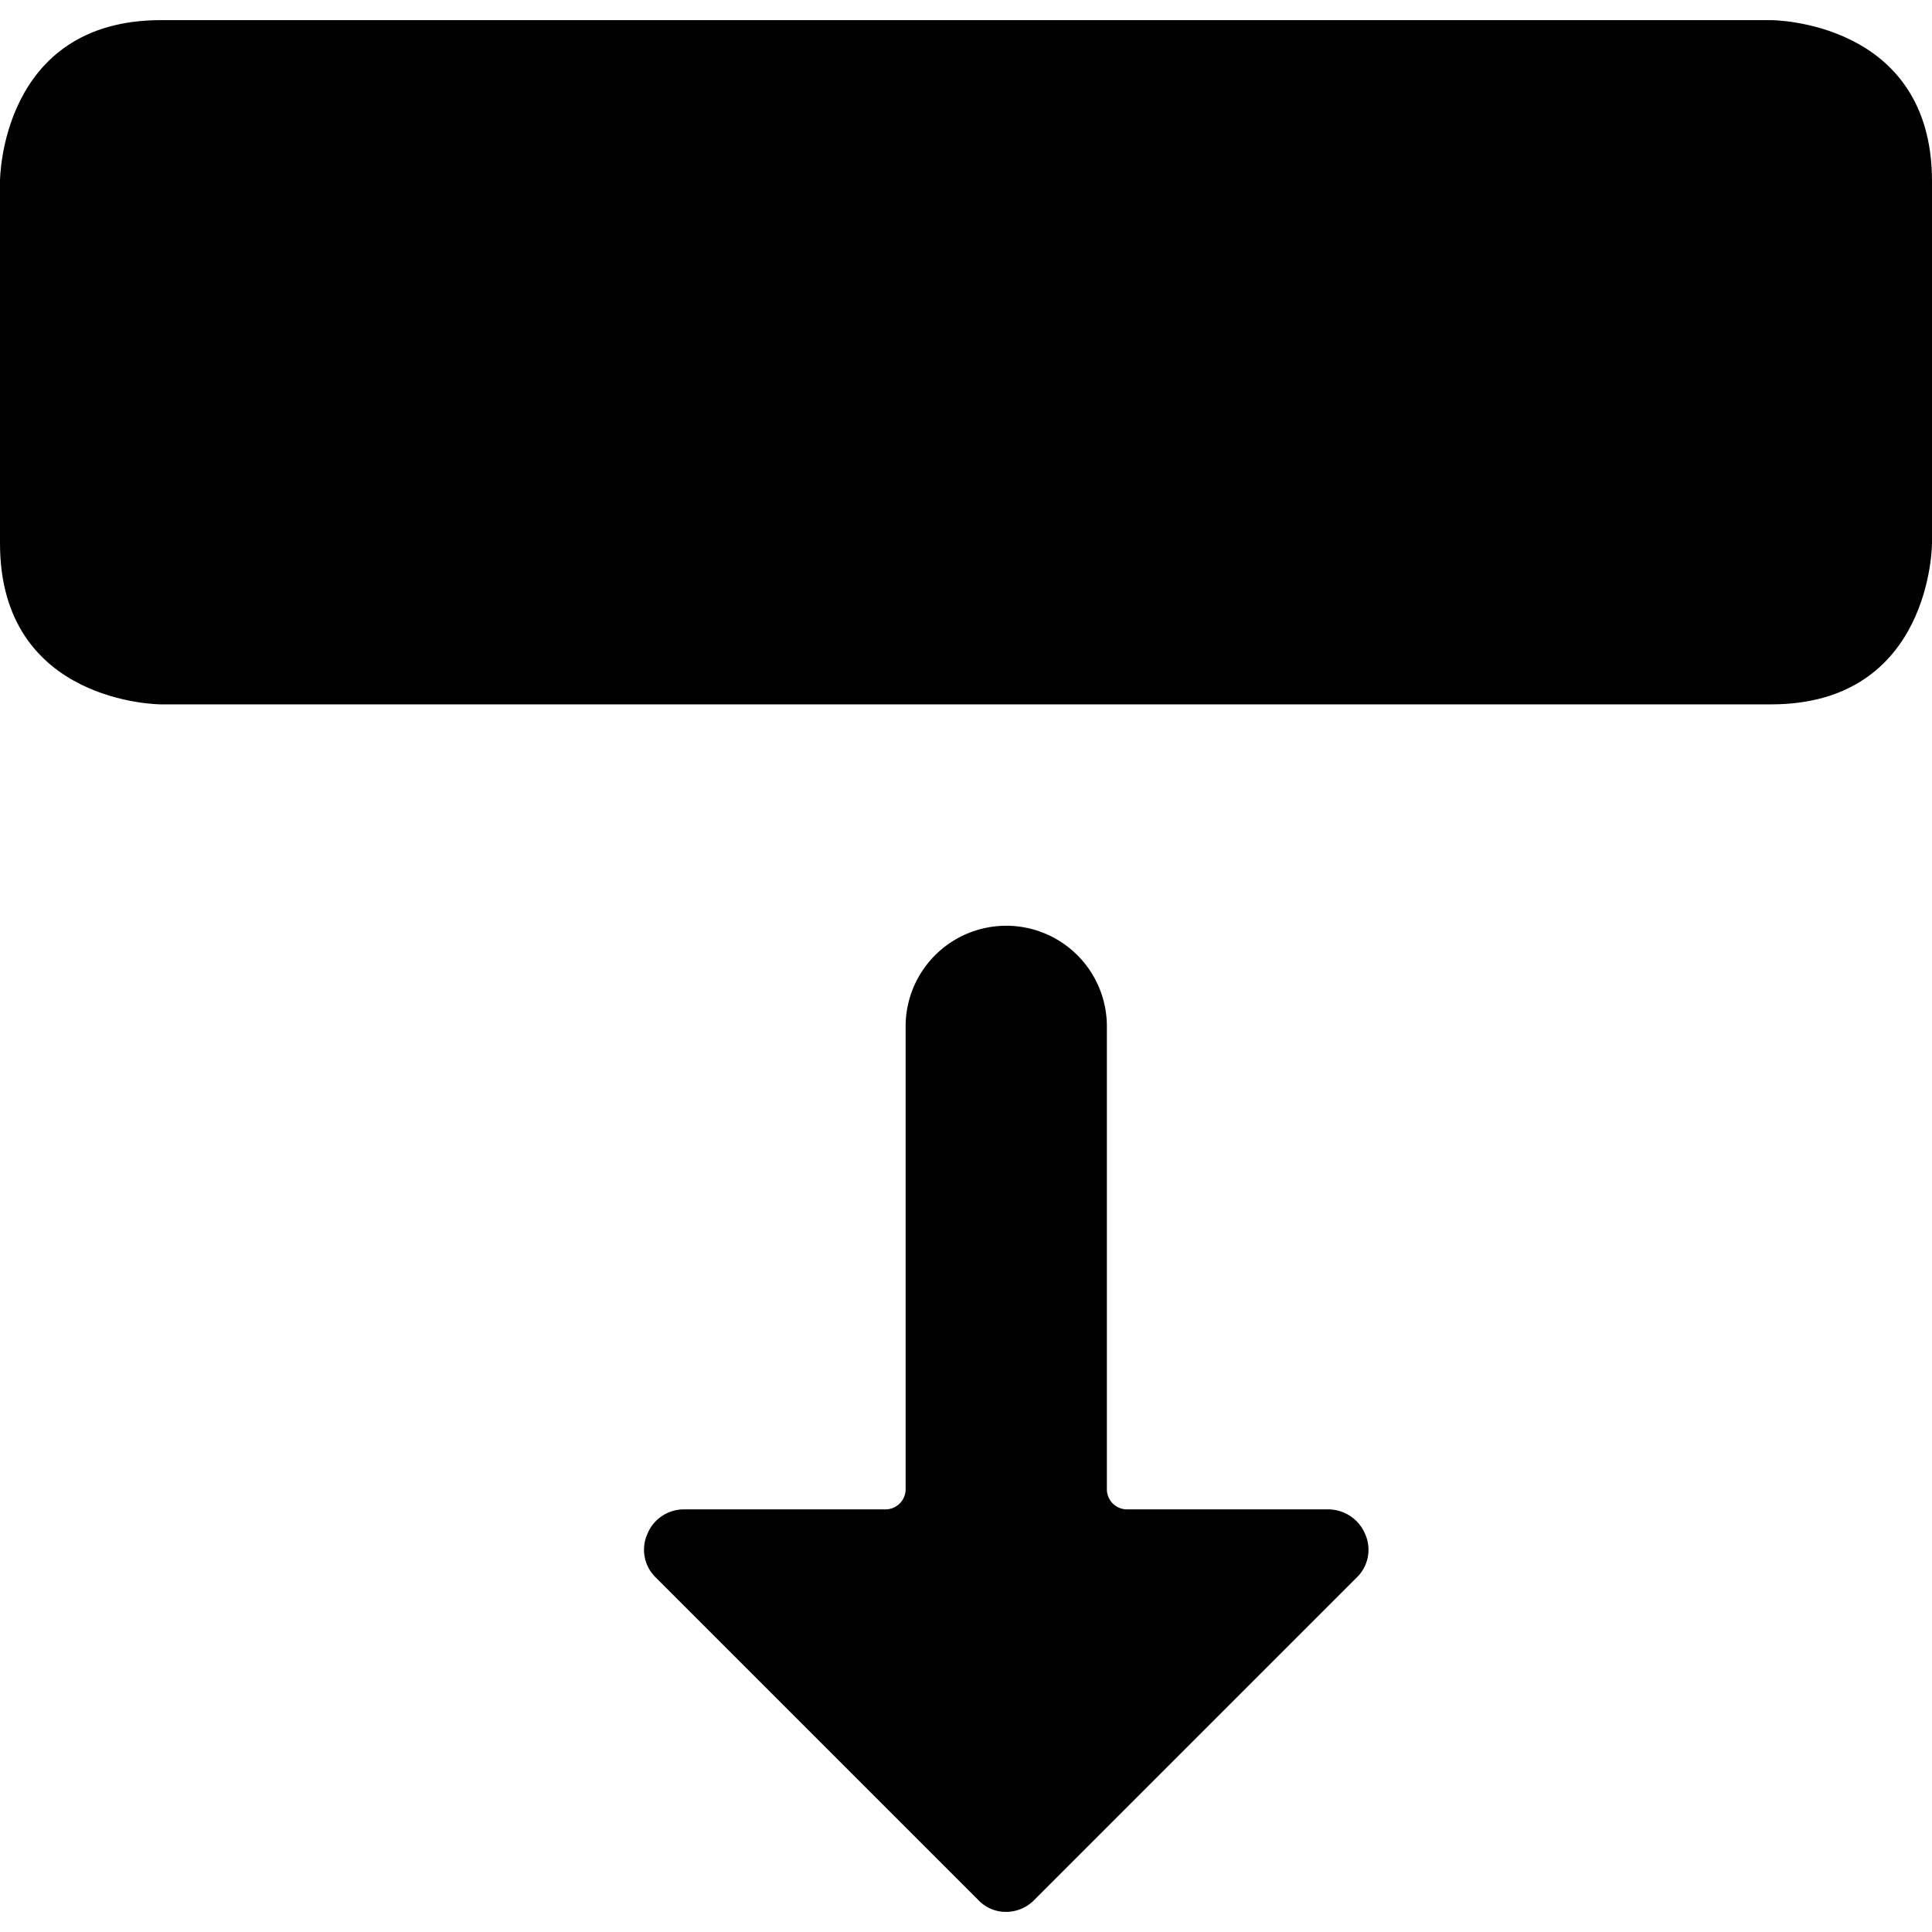 <svg xmlns="http://www.w3.org/2000/svg" viewBox="0 0 24 24"><g><path d="M12.5 11.5a1.25 1.25 0 0 0 -1.25 1.25v5.75a0.25 0.25 0 0 1 -0.25 0.25H8.5a0.49 0.49 0 0 0 -0.46 0.31 0.48 0.48 0 0 0 0.11 0.54l4 4a0.47 0.47 0 0 0 0.35 0.15 0.49 0.49 0 0 0 0.35 -0.15l4 -4a0.48 0.48 0 0 0 0.11 -0.54 0.5 0.5 0 0 0 -0.46 -0.31H14a0.25 0.25 0 0 1 -0.25 -0.25v-5.75a1.25 1.25 0 0 0 -1.25 -1.25Z" fill="#000000" stroke-width="1"></path><path d="M2 0.25h20s2 0 2 2v4.5s0 2 -2 2H2s-2 0 -2 -2v-4.5s0 -2 2 -2" fill="#000000" stroke-width="1"></path></g></svg>
